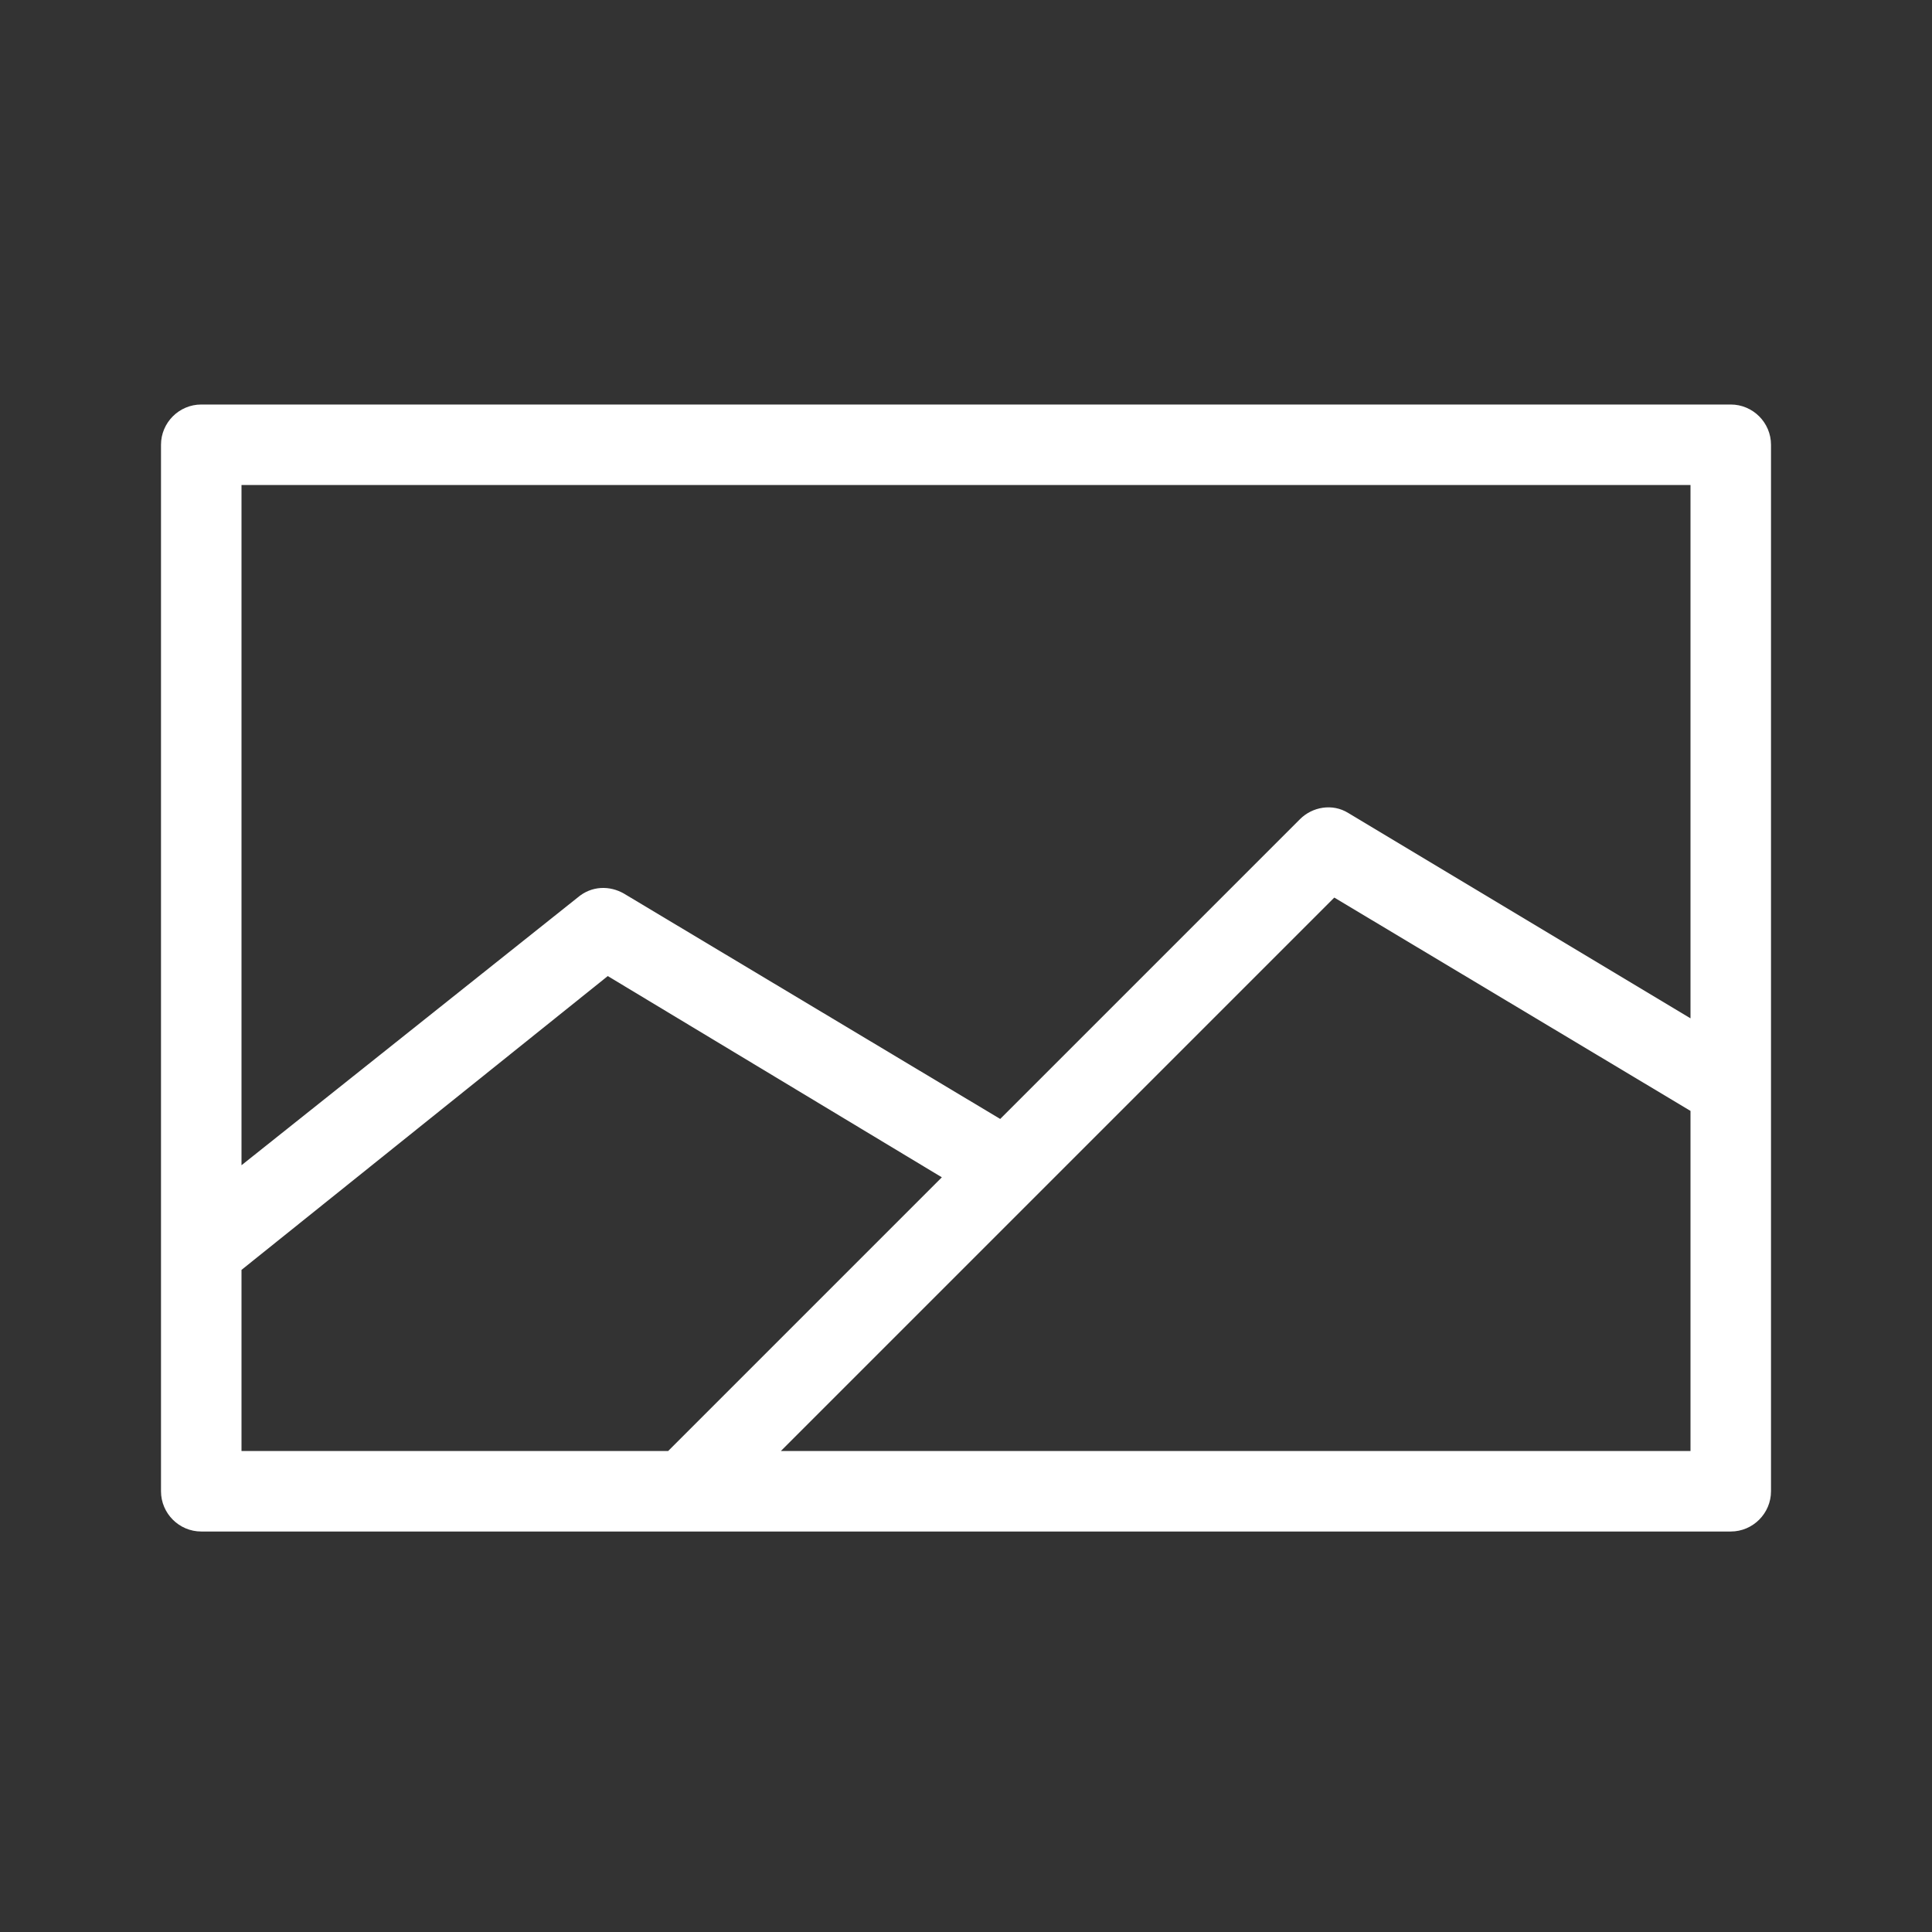 <?xml version="1.0" encoding="utf-8"?><svg version="1.1" id="Layer_1" xmlns="http://www.w3.org/2000/svg" xmlns:xlink="http://www.w3.org/1999/xlink" x="0px" y="0px" viewBox="0 0 96 96" style="enable-background:new 0 0 96 96;" xml:space="preserve"><rect x="0" y="0" width="96" height="96" fill="#333333" stroke="none"/><path fill="#FFFFFF" d="M86,20.1H10c-1.1,0-2,0.9-2,2v52c0,1.1,0.9,2,2,2h76c1.1,0,2-0.9,2-2v-52C88,21,87.1,20.1,86,20.1z M12,72.1v-9l18.2-14.6l16.6,10L33.2,72.1H12z M84,72.1H38.8l27.5-27.5L84,55.2V72.1z M84,50.6L67,40.4c-0.8-0.5-1.8-0.3-2.4,0.3L49.7,55.6L31,44.4c-0.7-0.4-1.6-0.4-2.3,0.2L12,57.9V24.1h72V50.6z"/></svg>
